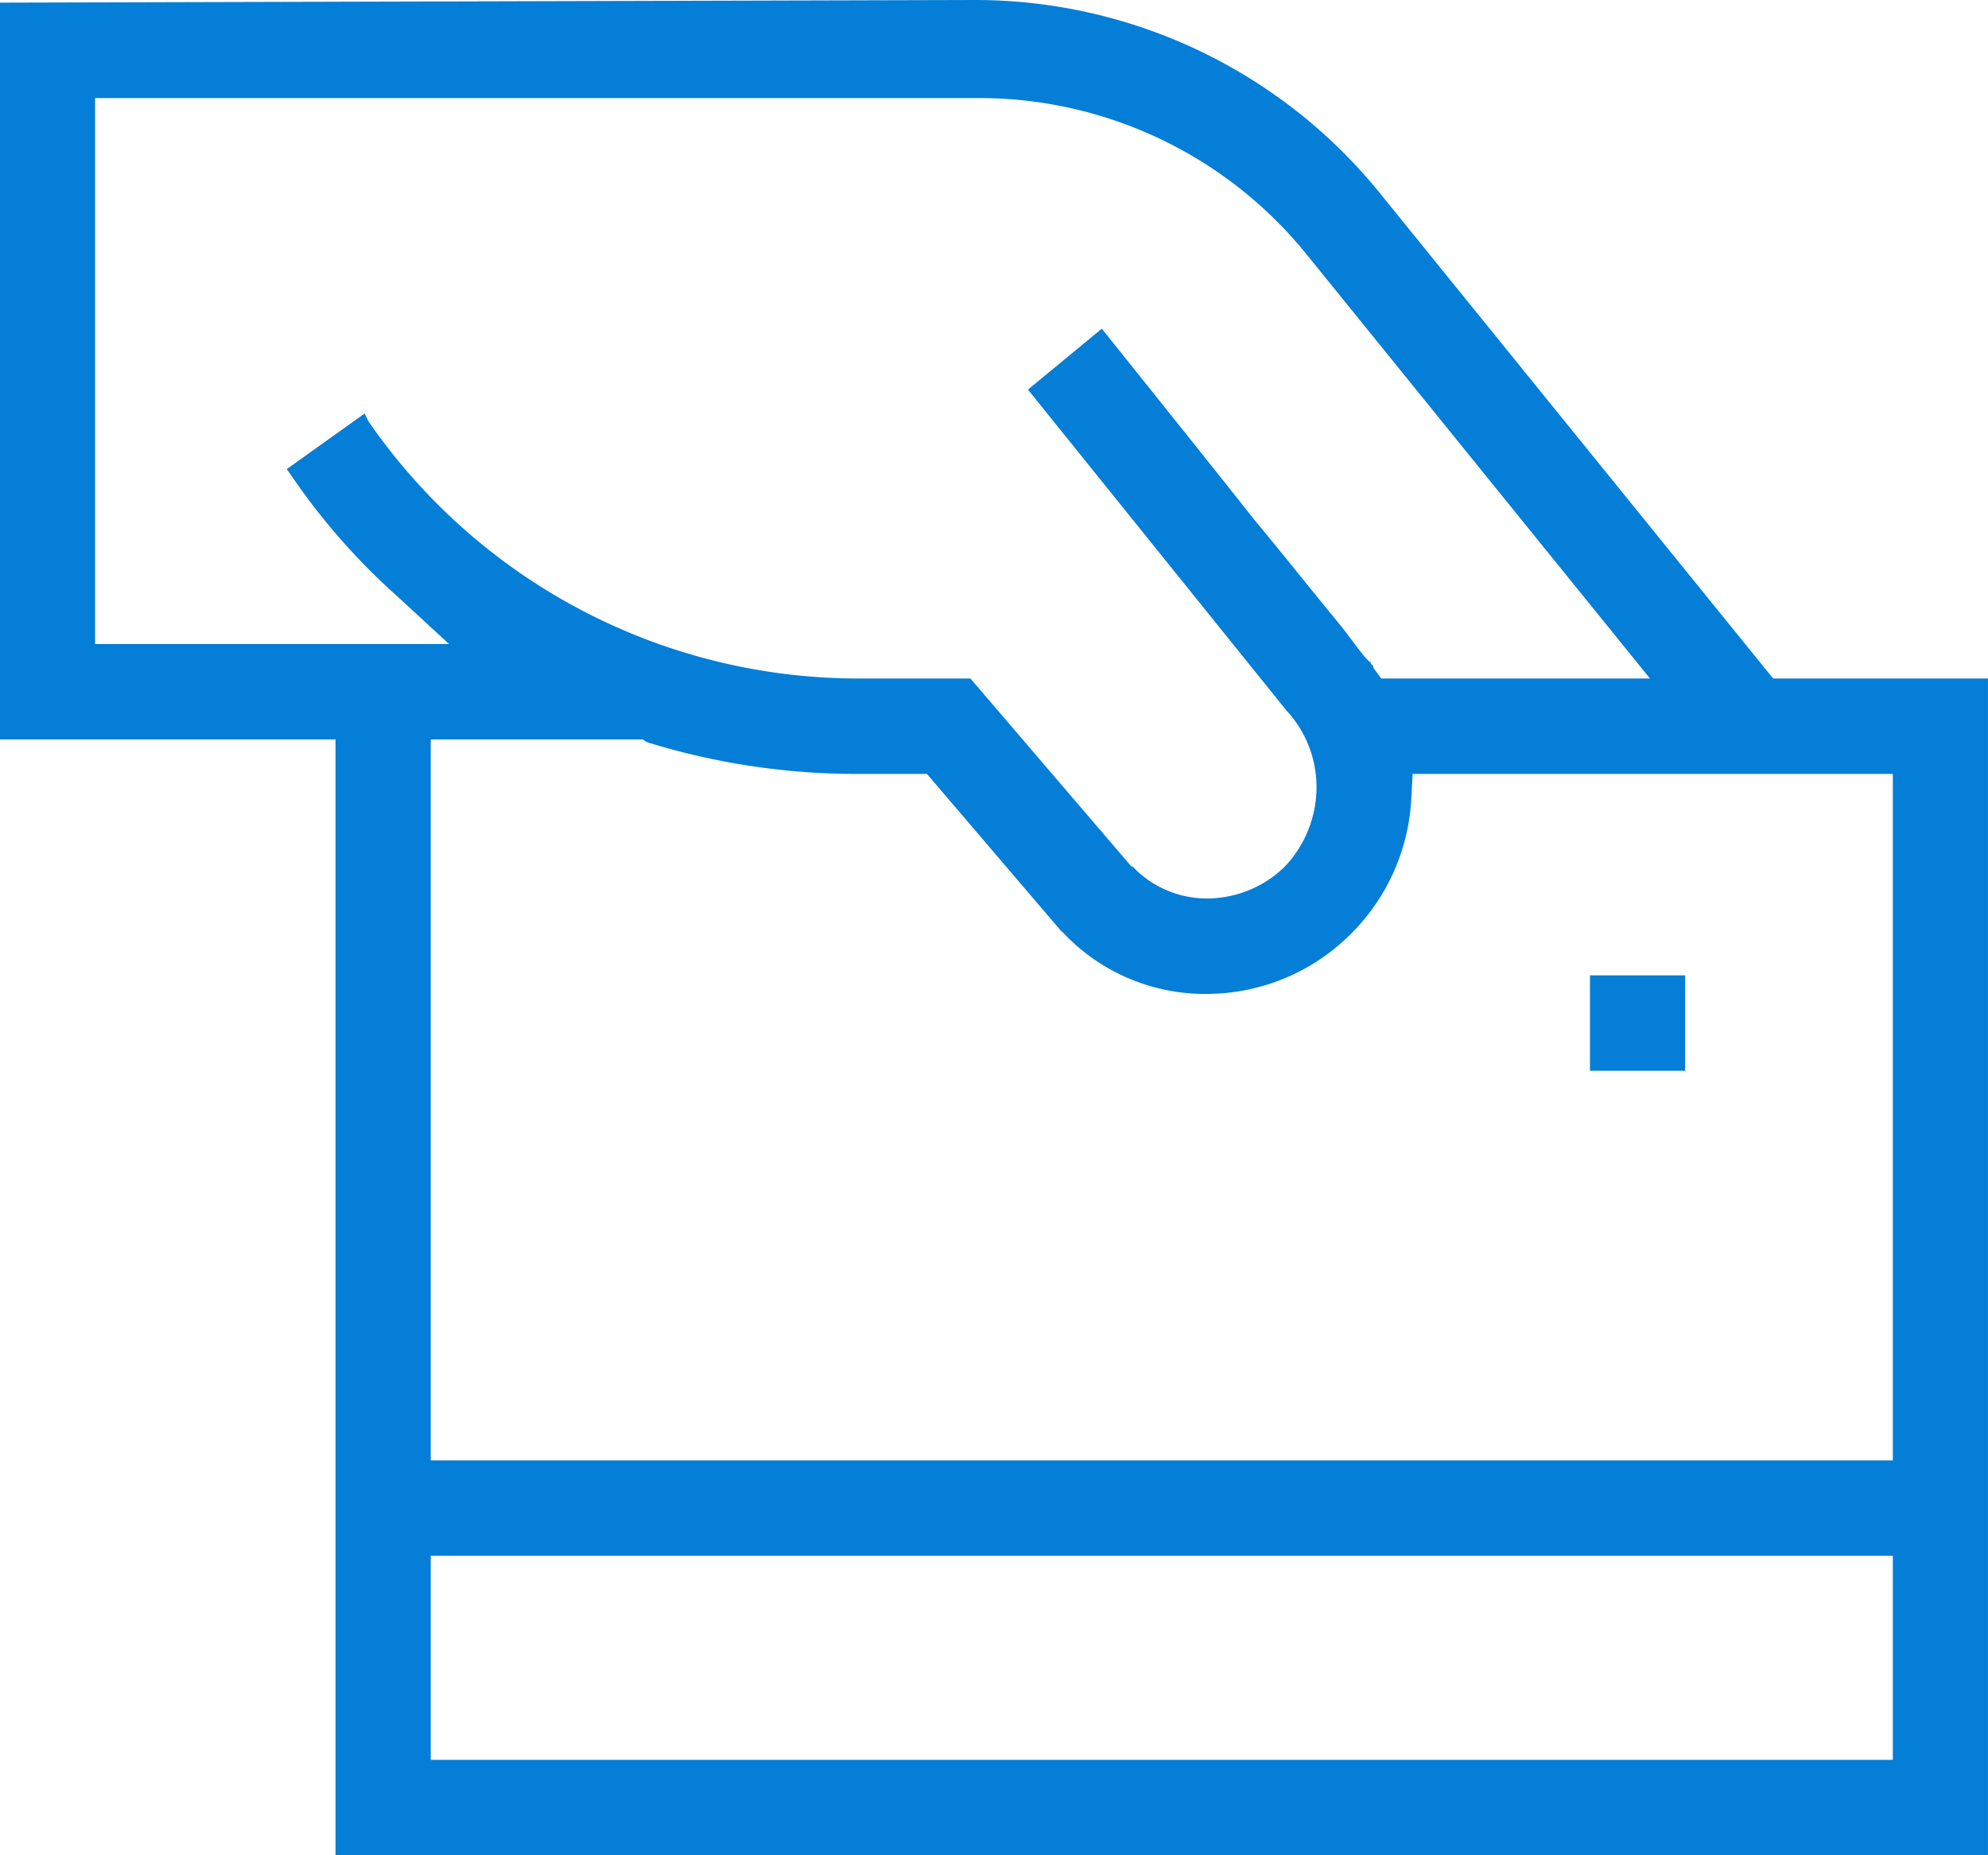 <svg xmlns="http://www.w3.org/2000/svg" width="75" height="70" viewBox="0 0 75 70">
  <defs>
    <style>
      .cls-1 {
        fill: #047ed7;
        fill-rule: evenodd;
      }
    </style>
  </defs>
  <path id="シェイプ_610" data-name="シェイプ 610" class="cls-1" d="M729.143,11388.8l-14.825-18.3a19.648,19.648,0,0,0-15.223-7.3h-0.018l-36.828.1v27.8h12.659v42.1h62.341v-44.4h-8.106Zm-30.283,0h-4.228a22.459,22.459,0,0,1-18.48-9.7l-0.144-.3-2.94,2.1,0.144,0.2a24.658,24.658,0,0,0,4.028,4.6l1.952,1.8H665.837v-20.6h33.257a15.884,15.884,0,0,1,12.451,5.9l12.953,16H714.357l-0.293-.4h0l-0.021-.1c-0.019,0-.047,0-0.082-0.1a1.776,1.776,0,0,1-.292-0.3c-0.247-.3-0.592-0.8-1.007-1.3-0.829-1-1.936-2.4-3.1-3.8-2.213-2.8-4.631-5.8-5.744-7.2l-2.787,2.3,9.745,12.1a4.241,4.241,0,0,1,1.141,2.9,4.357,4.357,0,0,1-1.2,3h0a4.166,4.166,0,0,1-1.383.9,4.218,4.218,0,0,1-1.558.3,3.868,3.868,0,0,1-2.793-1.2H704.94Zm34.8,33.1v7.7H678.5v-7.7H733.66Zm0-29.5v25.9H678.5v-27.2h8l0.149,0.1a26.657,26.657,0,0,0,7.984,1.2h2.587l5.039,5.9,0.108,0.1a7.348,7.348,0,0,0,5.454,2.3,7.7,7.7,0,0,0,5.429-2.3h0a7.754,7.754,0,0,0,2.239-5l0.054-1H733.66Zm-11.426,11.2h3.589v-3.6h-3.589v3.6Z" transform="translate(-662.25 -11363.2)"/>
</svg>
